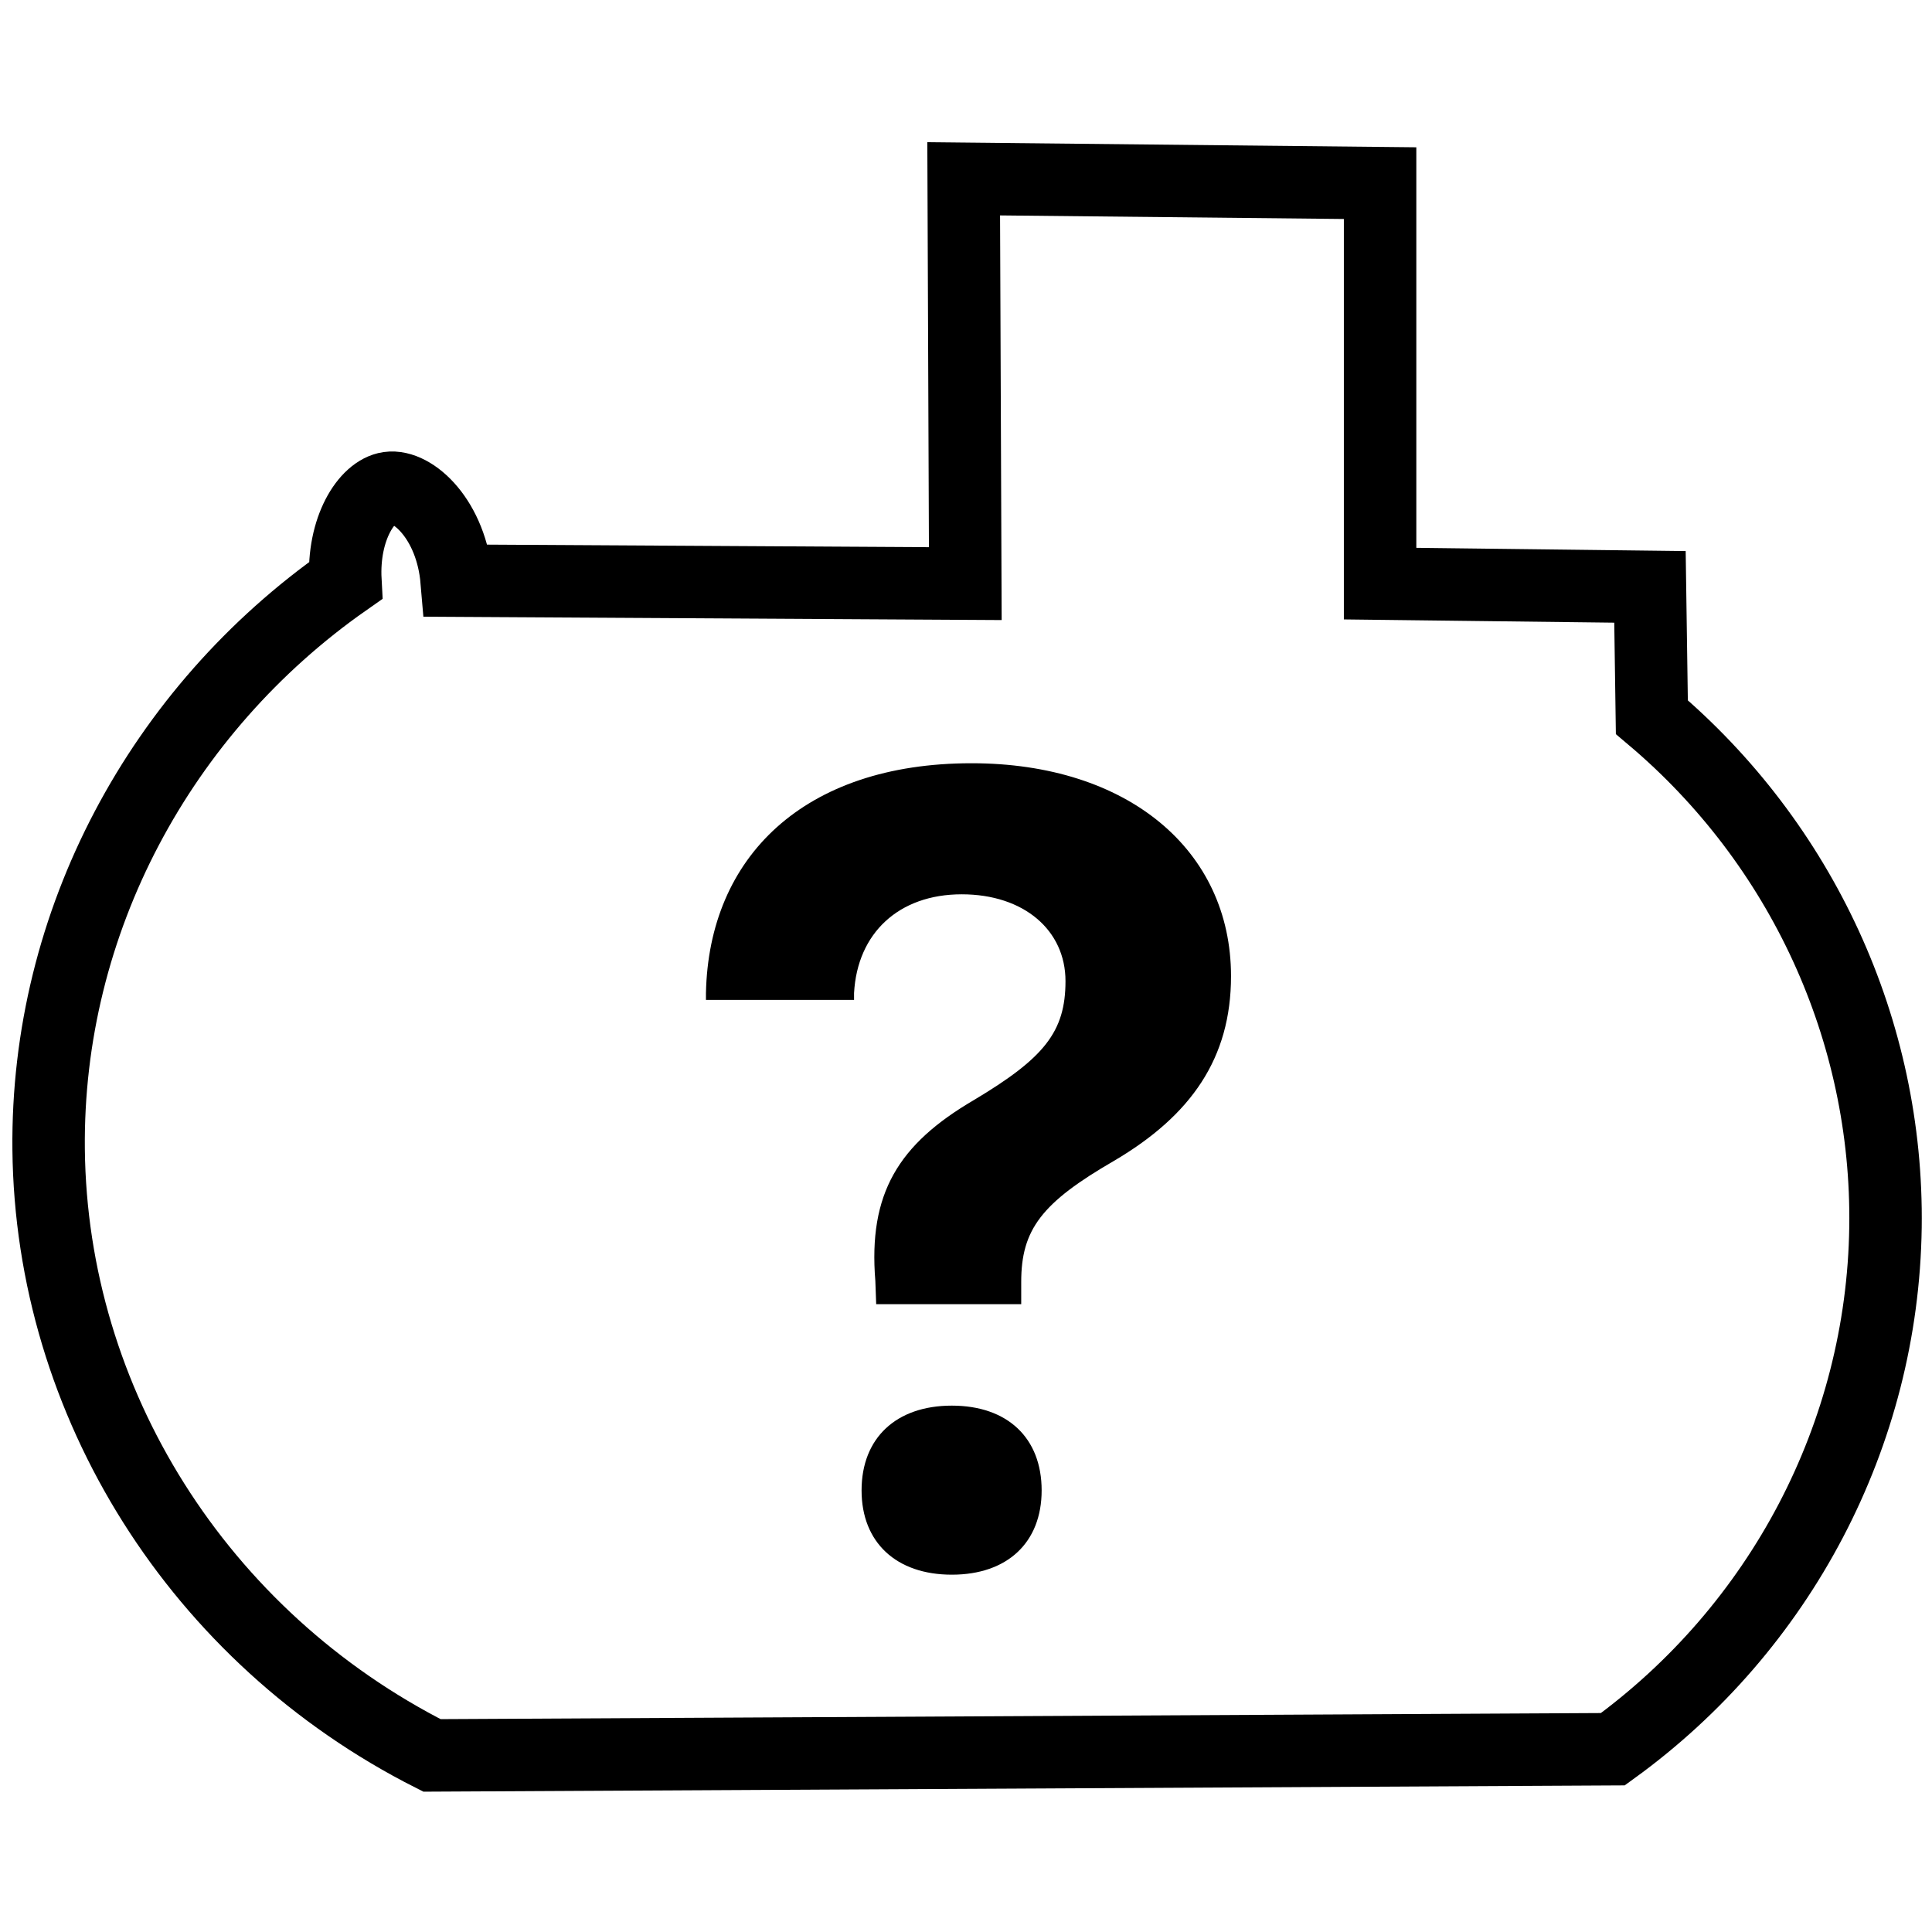 <svg xmlns="http://www.w3.org/2000/svg" xmlns:xlink="http://www.w3.org/1999/xlink" width="400" zoomAndPan="magnify" viewBox="0 0 300 300" height="400" preserveAspectRatio="xMidYMid meet" version="1.0"><defs><clipPath id="65d4f1a464"><path d="M 0.75 21 L 299.25 21 L 299.25 279 L 0.75 279 Z M 0.75 21 " clip-rule="nonzero"/></clipPath><clipPath id="0774ae180b"><path d="M 109 118.516 L 192 118.516 L 192 244.516 L 109 244.516 Z M 109 118.516 " clip-rule="nonzero"/></clipPath></defs><g clip-path="url(#65d4f1a464)"><path stroke-linecap="butt" transform="matrix(0.75, 0, 0, 0.75, 0.75, 21)" fill="none" stroke-linejoin="miter" d="M 88.432 335.438 C 169.932 335.01 251.427 334.583 332.927 334.156 C 367.62 309.042 388.76 269.036 389.37 226.094 C 389.948 185.396 372.021 146.682 341 120.474 C 340.87 111.484 340.74 102.495 340.609 93.505 C 321.984 93.281 303.359 93.057 284.734 92.833 C 284.734 65.193 284.734 37.552 284.734 9.917 C 255.995 9.615 227.26 9.318 198.521 9.021 C 198.63 36.958 198.745 64.896 198.854 92.833 C 163.755 92.63 128.656 92.427 93.552 92.224 C 92.479 79.542 84.458 72.307 79.474 73.021 C 74.885 73.677 69.927 81.479 70.51 92.224 C 32.255 119.026 8.568 162.839 9.068 209.99 C 9.62 262.365 40.104 310.995 88.432 335.438 Z M 88.432 335.438 " stroke="#000000" stroke-width="15" stroke-opacity="1" stroke-miterlimit="10"/></g><g clip-path="url(#0774ae180b)"><path fill="#000000" d="M 150.859 118.516 C 124.812 118.516 110.043 133.098 109.621 154.207 L 109.621 155.266 L 132.617 155.266 L 132.617 154.207 C 133.121 144.883 139.574 138.867 149.332 138.867 C 159.004 138.867 165.449 144.457 165.449 152.344 C 165.449 160.227 162.141 164.301 151.199 170.832 C 139.488 177.695 134.816 185.328 135.922 198.895 L 136.055 202.516 L 158.574 202.516 L 158.574 199.07 C 158.574 190.934 161.719 186.77 173.004 180.242 C 184.965 173.203 191.152 164.305 191.152 151.582 C 191.152 131.996 175.125 118.516 150.859 118.516 Z M 147.801 218.266 C 139.172 218.266 133.785 223.273 133.785 231.43 C 133.785 239.516 139.176 244.516 147.801 244.516 C 156.43 244.516 161.746 239.516 161.746 231.43 C 161.746 223.273 156.434 218.266 147.801 218.266 Z M 147.801 218.266 " fill-opacity="1" fill-rule="nonzero"/></g></svg>